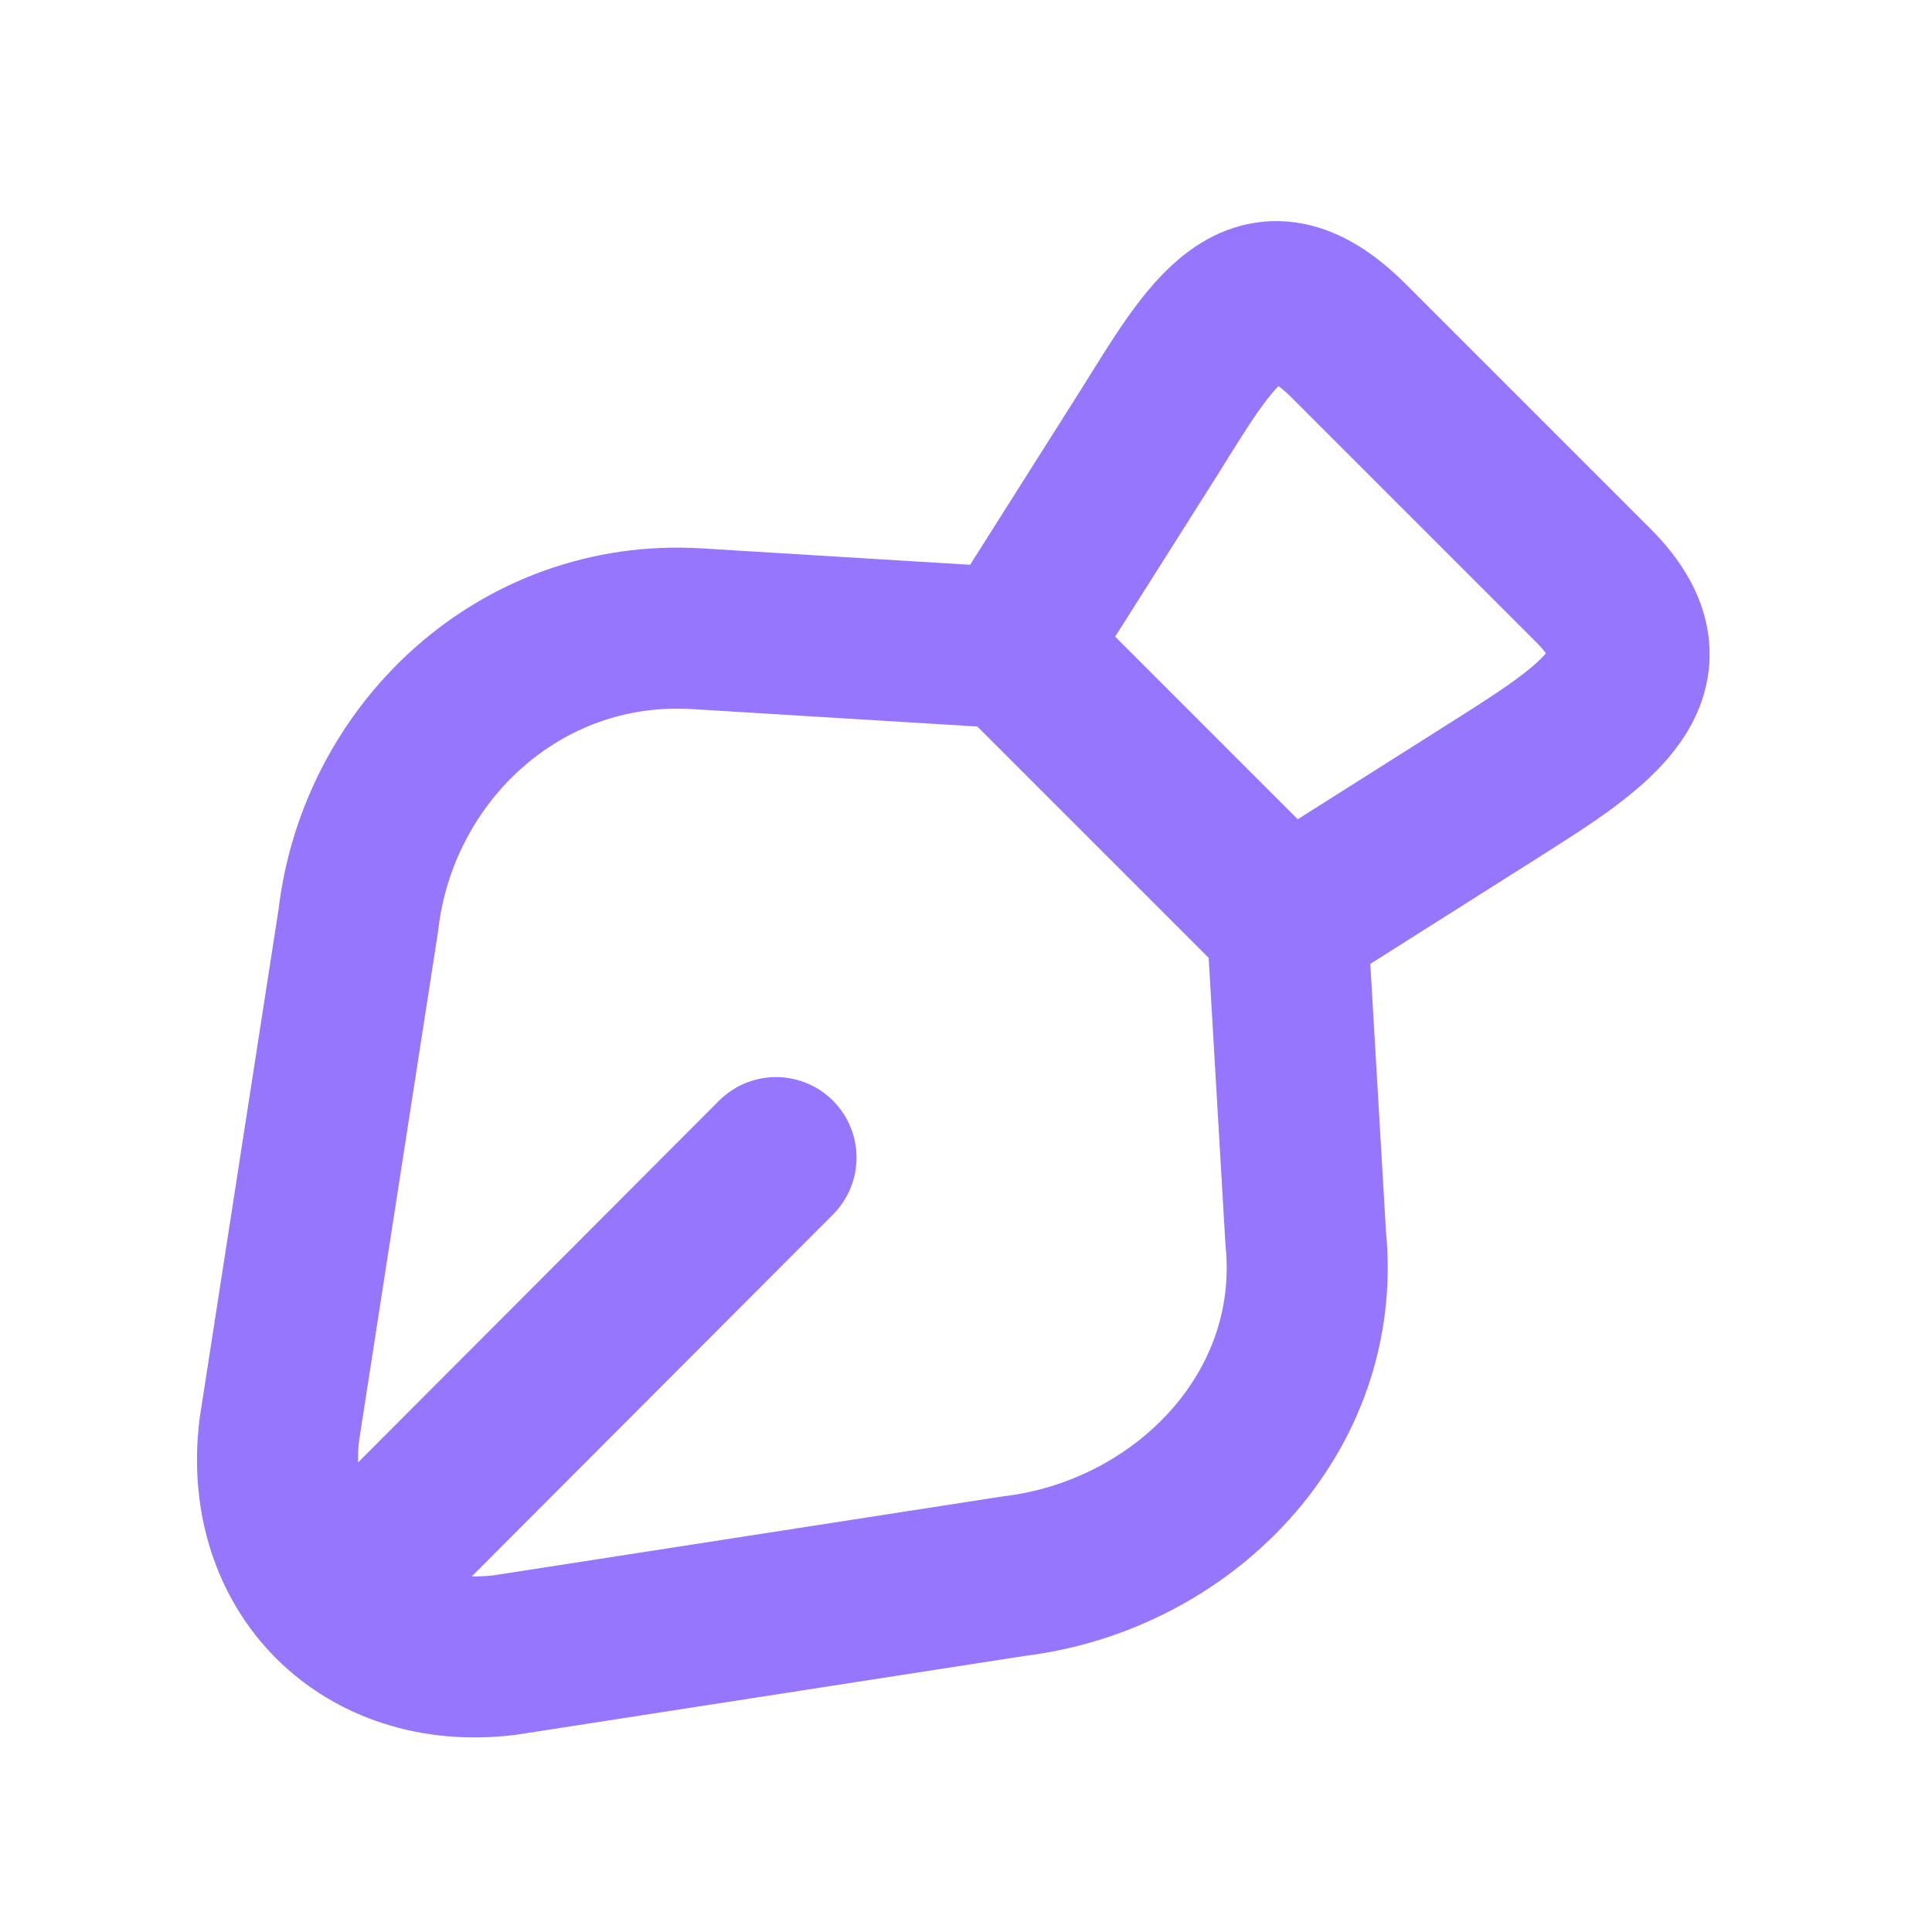 <svg width="24" height="24" viewBox="0 0 24 24" fill="none" xmlns="http://www.w3.org/2000/svg">
<g clip-path="url(#clip0_1256_67490)">
<g clip-path="url(#clip1_1256_67490)">
<path d="M19.79 7.27L16.76 4.24C15.61 3.09 15.04 4.15 14.27 5.38L12.58 8.05L15.98 11.45L18.65 9.76C19.8 9.03 20.87 8.35 19.79 7.27Z" stroke="#9576FC" stroke-width="2" stroke-linecap="round" stroke-linejoin="round"/>
<path d="M12.58 8.05L8.65 7.81C6.46 7.68 4.69 9.35 4.45 11.44L3.47 17.76C3.26 19.51 4.53 20.77 6.27 20.56L12.59 19.58C14.68 19.33 16.44 17.57 16.22 15.38L15.99 11.45" stroke="#9576FC" stroke-width="2" stroke-linecap="round" stroke-linejoin="round"/>
<path d="M4.61 19.42L9.64 14.38" stroke="#9576FC" stroke-width="2" stroke-linecap="round" stroke-linejoin="round"/>
</g>
</g>
<defs>
<clipPath id="clip0_1256_67490">
<rect width="24" height="24" fill="white"/>
</clipPath>
<clipPath id="clip1_1256_67490">
<rect width="24" height="24" fill="white"/>
</clipPath>
</defs>
</svg>
